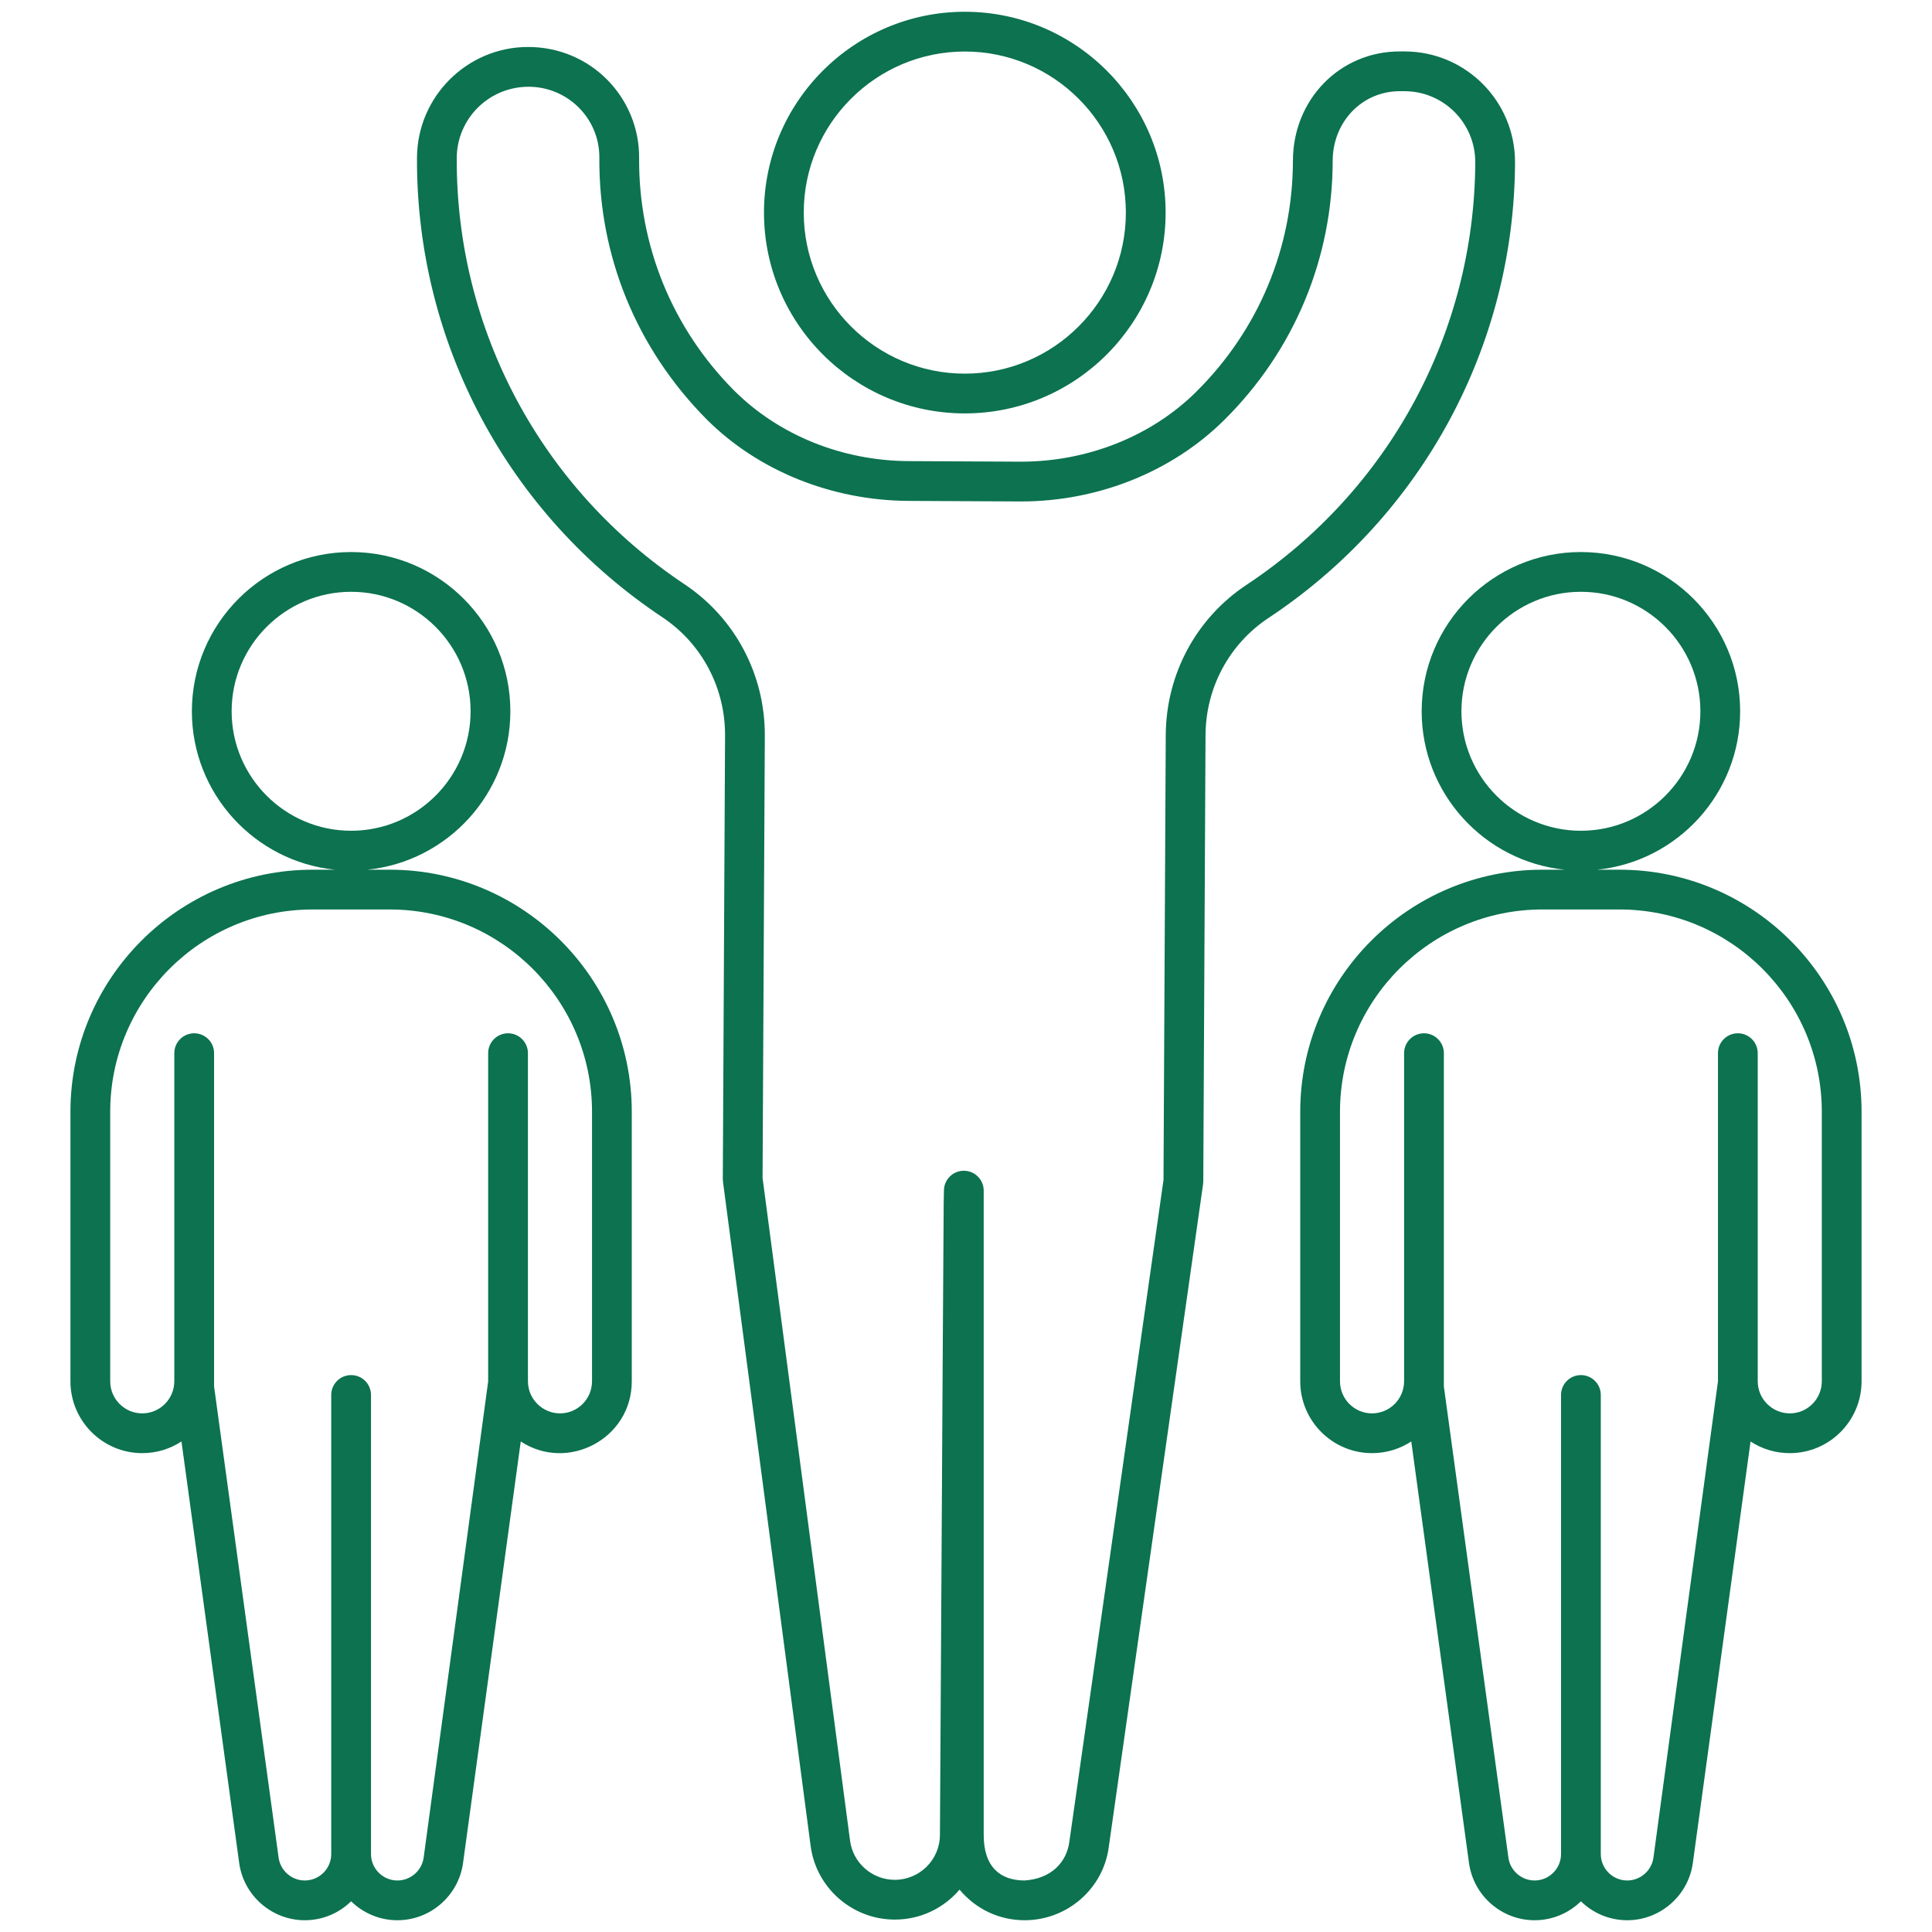 <svg xmlns="http://www.w3.org/2000/svg" xmlns:xlink="http://www.w3.org/1999/xlink" xmlns:svgjs="http://svgjs.dev/svgjs" height="300" viewBox="0 0 512 512" width="300"><g width="100%" height="100%" transform="matrix(1,0,0,1,0,0)"><g id="_x39_1_Team_Spirit"><g><path d="m401.499 43.079c.064-16.229-13.048-29.451-29.307-29.451h-1.261c-15.842 0-28.267 12.729-28.293 28.972-.036 23.127-9.133 44.86-25.602 61.201-11.89 11.803-28.813 18.548-46.476 18.548-.118 0-.242 0-.36 0l-29.368-.149c-17.643-.087-34.462-6.853-46.394-18.811-16.325-16.49-25.227-38.341-25.067-61.525.115-15.856-12.635-29.415-29.435-29.415-16.151 0-29.353 13.166-29.43 29.348-.226 48.982 24.084 94.511 65.024 121.78 10.47 6.972 16.68 18.708 16.619 31.39l-.597 117.51c0 .237.015.478.046.715l23.215 175.891c1.41 11.134 10.954 19.572 22.196 19.624h.129c6.851 0 12.973-3.042 17.144-7.934 4.467 5.305 10.635 8.075 17.149 8.109h.108c11.293 0 20.851-8.378 22.289-19.366l25-175.68c.031-.237.051-.473.051-.715l.597-118.302c.062-12.57 6.298-24.172 16.675-31.041 40.713-26.97 65.142-72.088 65.348-120.699zm-71.162 111.912c-13.316 8.814-21.316 23.683-21.399 39.777l-.597 117.942-24.954 175.382c-.728 5.508-4.897 9.826-11.906 10.254-6.371-.031-10.789-3.528-10.789-12.045v-170.772c0-2.912-2.356-5.269-5.269-5.269-2.912 0-5.269 2.356-5.269 5.269-.108 17.453.27-63.246-1.06 170.731v.005c-.032 6.616-5.404 11.906-11.962 11.906-.026 0-.046 0-.067 0-5.979-.031-11.052-4.502-11.803-10.434l-23.174-175.567.597-117.149c.082-16.238-7.887-31.267-21.311-40.209-37.986-25.304-60.543-67.53-60.332-112.961.046-10.403 8.525-18.862 19.022-18.862 10.407 0 18.844 8.424 18.769 18.8-.18 26.009 9.807 50.52 28.391 69.295 13.635 13.66 33.155 21.553 53.556 21.656l29.368.149h.412c20.421 0 40.045-7.862 53.895-21.604 18.476-18.332 28.679-42.715 28.72-68.662.015-10.352 7.815-18.456 17.756-18.456h1.261c10.413 0 18.812 8.47 18.769 18.872-.19 45.081-22.854 86.931-60.624 111.952z" fill="#0c7250" fill-opacity="1" data-original-color="#000000ff" stroke="none" stroke-opacity="1"></path><path d="m202.465 56.338c0 29.348 23.873 53.221 53.221 53.221 29.343 0 53.216-23.873 53.216-53.221s-23.873-53.221-53.216-53.221c-29.348 0-53.221 23.873-53.221 53.221zm95.9 0c0 23.534-19.145 42.684-42.679 42.684s-42.684-19.15-42.684-42.684 19.15-42.684 42.684-42.684 42.679 19.15 42.679 42.684z" fill="#0c7250" fill-opacity="1" data-original-color="#000000ff" stroke="none" stroke-opacity="1"></path><path d="m103.267 230.48h-5.953c21.275-2.144 37.935-20.152 37.935-41.984 0-23.271-18.929-42.2-42.2-42.2s-42.2 18.929-42.2 42.2c0 21.832 16.66 39.84 37.935 41.984h-5.954c-35.383 0-64.165 28.782-64.165 64.16v71.414c0 10.501 8.531 19.042 19.042 19.042 3.828 0 7.394-1.137 10.383-3.097l15.297 111.721c1.189 8.644 8.659 15.163 17.385 15.163 4.775 0 9.112-1.919 12.276-5.022 3.164 3.103 7.502 5.022 12.276 5.022 8.726 0 16.197-6.519 17.385-15.163l15.296-111.716c12.374 8.145 29.42-.657 29.42-15.95v-71.414c.002-35.378-28.78-64.16-64.158-64.16zm-41.881-41.984c0-17.457 14.206-31.663 31.663-31.663s31.663 14.206 31.663 31.663-14.206 31.663-31.663 31.663-31.663-14.206-31.663-31.663zm95.503 177.558c0 4.687-3.802 8.505-8.474 8.505-4.637 0-8.505-3.783-8.505-8.505 0-.009-.005-.017-.005-.026v-86.927c0-2.912-2.356-5.269-5.269-5.269s-5.269 2.356-5.269 5.269v86.991l-17.096 126.198c-.478 3.452-3.463 6.056-6.946 6.056-3.864 0-7.008-3.144-7.008-7.008 0-47.755 0-102.042 0-121.657 0-2.912-2.356-5.269-5.269-5.269-2.912 0-5.269 2.356-5.269 5.269v121.657c0 3.864-3.144 7.008-7.008 7.008-3.483 0-6.467-2.603-6.941-6.056l-17.101-124.866v-88.323c0-2.912-2.356-5.269-5.269-5.269-2.912 0-5.269 2.356-5.269 5.269v86.927c0 .009-.005.017-.005.026 0 4.687-3.802 8.505-8.505 8.505-4.677 0-8.479-3.818-8.479-8.505v-71.414c0-29.569 24.059-53.622 53.628-53.622h20.436c29.569 0 53.622 24.053 53.622 53.622v71.414z" fill="#0c7250" fill-opacity="1" data-original-color="#000000ff" stroke="none" stroke-opacity="1"></path><path d="m429.175 230.48h-5.953c21.275-2.144 37.935-20.152 37.935-41.984 0-23.271-18.929-42.2-42.2-42.2s-42.2 18.929-42.2 42.2c0 21.832 16.66 39.84 37.935 41.984h-5.953c-35.383 0-64.165 28.782-64.165 64.16v71.414c0 10.501 8.531 19.042 19.042 19.042 3.828 0 7.394-1.137 10.383-3.097l15.301 111.721c1.183 8.644 8.654 15.163 17.38 15.163 4.775 0 9.112-1.919 12.276-5.022 3.164 3.103 7.502 5.022 12.276 5.022 8.726 0 16.197-6.519 17.385-15.163l15.296-111.716c3.056 2.012 6.642 3.092 10.409 3.092 10.481 0 19.011-8.541 19.011-19.042v-71.414c.001-35.378-28.78-64.16-64.158-64.16zm-41.882-41.984c0-17.457 14.206-31.663 31.663-31.663s31.663 14.206 31.663 31.663-14.206 31.663-31.663 31.663-31.663-14.206-31.663-31.663zm95.504 177.558c0 4.687-3.802 8.505-8.474 8.505-4.637 0-8.505-3.783-8.505-8.505 0-.009-.005-.017-.005-.026v-86.927c0-2.912-2.356-5.269-5.269-5.269-2.912 0-5.269 2.356-5.269 5.269v86.991l-17.096 126.198c-.478 3.452-3.463 6.056-6.946 6.056-3.864 0-7.008-3.144-7.008-7.008 0-47.755 0-102.042 0-121.657 0-2.912-2.356-5.269-5.269-5.269s-5.269 2.356-5.269 5.269v121.657c0 3.864-3.144 7.008-7.008 7.008-3.483 0-6.467-2.603-6.941-6.056l-17.102-124.866v-88.323c0-2.912-2.356-5.269-5.269-5.269s-5.269 2.356-5.269 5.269v86.927c0 .009-.005.017-.005.026 0 4.687-3.802 8.505-8.505 8.505-4.677 0-8.479-3.818-8.479-8.505v-71.414c0-29.569 24.059-53.622 53.628-53.622h20.436c29.569 0 53.622 24.053 53.622 53.622v71.414z" fill="#0c7250" fill-opacity="1" data-original-color="#000000ff" stroke="none" stroke-opacity="1"></path></g></g></g></svg>